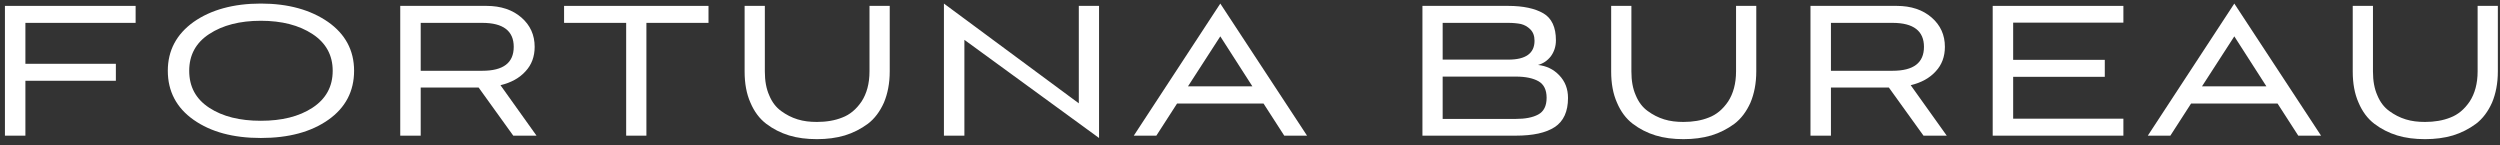 <?xml version="1.0" encoding="UTF-8"?> <svg xmlns="http://www.w3.org/2000/svg" width="258" height="15" viewBox="0 0 258 15" fill="none"><rect x="0" y="0" width="258" height="15" fill="#333333" stroke="none"/> <path d="M11.957 8.336V6.584H2.621V2.36H13.996V0.608H0.509V14H2.621V8.336H11.957Z" fill="white"></path> <path d="M36.542 7.304C36.542 5.192 35.63 3.512 33.854 2.264C32.054 1.016 29.75 0.368 26.918 0.368C24.086 0.368 21.758 1.016 19.982 2.264C18.206 3.536 17.318 5.216 17.318 7.304C17.318 9.416 18.206 11.12 19.982 12.368C21.758 13.616 24.062 14.24 26.918 14.24C29.798 14.24 32.102 13.616 33.878 12.368C35.654 11.12 36.542 9.416 36.542 7.304ZM34.334 7.304C34.334 8.936 33.638 10.208 32.246 11.12C30.854 12.032 29.078 12.464 26.918 12.464C24.758 12.464 22.982 12.032 21.59 11.12C20.198 10.208 19.526 8.936 19.526 7.304C19.526 5.696 20.198 4.424 21.59 3.512C22.982 2.6 24.758 2.144 26.918 2.144C29.078 2.144 30.854 2.6 32.246 3.512C33.638 4.424 34.334 5.696 34.334 7.304Z" fill="white"></path> <path d="M55.369 14L51.649 8.792C52.753 8.528 53.617 8.048 54.241 7.352C54.865 6.68 55.177 5.84 55.177 4.832C55.177 3.608 54.721 2.6 53.809 1.808C52.897 1.016 51.697 0.608 50.209 0.608H41.305V14H43.417V9.032H49.393L52.969 14H55.369ZM49.777 2.36C51.937 2.36 53.017 3.2 53.017 4.832C53.017 6.488 51.937 7.304 49.777 7.304H43.417V2.36H49.777Z" fill="white"></path> <path d="M66.709 14V2.36H73.117V0.608H58.213V2.36H64.621V14H66.709Z" fill="white"></path> <path d="M89.732 7.376C89.732 8.624 89.444 9.656 88.916 10.472C88.364 11.288 87.692 11.84 86.924 12.128C86.156 12.44 85.268 12.584 84.308 12.584C83.588 12.584 82.94 12.512 82.316 12.32C81.692 12.128 81.14 11.84 80.612 11.456C80.084 11.072 79.676 10.544 79.388 9.848C79.076 9.152 78.932 8.336 78.932 7.376V0.608H76.844V7.376C76.844 8.6 77.036 9.68 77.444 10.592C77.828 11.504 78.38 12.248 79.076 12.776C79.772 13.304 80.564 13.712 81.428 13.976C82.292 14.24 83.252 14.36 84.308 14.36C85.34 14.36 86.3 14.24 87.188 13.976C88.052 13.712 88.844 13.304 89.564 12.776C90.26 12.248 90.812 11.504 91.22 10.592C91.604 9.68 91.82 8.6 91.82 7.376V0.608H89.732V7.376Z" fill="white"></path> <path d="M113.421 14.24V0.608H111.333V10.664L97.413 0.368V14H99.525V4.112L113.421 14.24Z" fill="white"></path> <path d="M132.535 14H134.887L125.935 0.368L117.007 14H119.335L121.471 10.688H130.399L132.535 14ZM125.935 3.752L129.247 8.912H122.599L125.935 3.752Z" fill="white"></path> <path d="M156.419 14C158.195 14 159.539 13.712 160.451 13.112C161.363 12.512 161.819 11.504 161.819 10.112C161.819 9.152 161.507 8.384 160.907 7.76C160.307 7.136 159.587 6.8 158.723 6.704C159.251 6.56 159.683 6.272 160.043 5.816C160.379 5.36 160.571 4.808 160.571 4.16C160.571 2.816 160.139 1.88 159.275 1.376C158.411 0.872 157.187 0.608 155.651 0.608H146.795V14H156.419ZM156.443 7.904C157.451 7.904 158.219 8.072 158.771 8.384C159.323 8.696 159.611 9.272 159.611 10.088C159.611 10.928 159.323 11.504 158.747 11.816C158.171 12.128 157.403 12.272 156.419 12.272H148.883V7.904H156.443ZM155.651 2.36C156.179 2.36 156.611 2.408 156.971 2.48C157.331 2.576 157.643 2.744 157.931 3.032C158.219 3.32 158.363 3.704 158.363 4.208C158.363 5.504 157.451 6.152 155.675 6.152H148.883V2.36H155.651Z" fill="white"></path> <path d="M179.16 7.376C179.16 8.624 178.872 9.656 178.344 10.472C177.792 11.288 177.12 11.84 176.352 12.128C175.584 12.44 174.696 12.584 173.736 12.584C173.016 12.584 172.368 12.512 171.744 12.32C171.12 12.128 170.568 11.84 170.04 11.456C169.512 11.072 169.104 10.544 168.816 9.848C168.504 9.152 168.36 8.336 168.36 7.376V0.608H166.272V7.376C166.272 8.6 166.464 9.68 166.872 10.592C167.256 11.504 167.808 12.248 168.504 12.776C169.2 13.304 169.992 13.712 170.856 13.976C171.72 14.24 172.68 14.36 173.736 14.36C174.768 14.36 175.728 14.24 176.616 13.976C177.48 13.712 178.272 13.304 178.992 12.776C179.688 12.248 180.24 11.504 180.648 10.592C181.032 9.68 181.248 8.6 181.248 7.376V0.608H179.16V7.376Z" fill="white"></path> <path d="M200.905 14L197.185 8.792C198.289 8.528 199.153 8.048 199.777 7.352C200.401 6.68 200.713 5.84 200.713 4.832C200.713 3.608 200.257 2.6 199.345 1.808C198.433 1.016 197.233 0.608 195.745 0.608H186.841V14H188.953V9.032H194.929L198.505 14H200.905ZM195.313 2.36C197.473 2.36 198.553 3.2 198.553 4.832C198.553 6.488 197.473 7.304 195.313 7.304H188.953V2.36H195.313Z" fill="white"></path> <path d="M219.134 14V12.248H207.758V7.928H217.214V6.176H207.758V2.336H219.134V0.608H205.646V14H219.134Z" fill="white"></path> <path d="M237.181 14H239.533L230.581 0.368L221.653 14H223.981L226.117 10.688H235.045L237.181 14ZM230.581 3.752L233.893 8.912H227.245L230.581 3.752Z" fill="white"></path> <path d="M255.69 7.376C255.69 8.624 255.402 9.656 254.874 10.472C254.322 11.288 253.65 11.84 252.882 12.128C252.114 12.44 251.226 12.584 250.266 12.584C249.546 12.584 248.898 12.512 248.274 12.32C247.65 12.128 247.098 11.84 246.57 11.456C246.042 11.072 245.634 10.544 245.346 9.848C245.034 9.152 244.89 8.336 244.89 7.376V0.608H242.802V7.376C242.802 8.6 242.994 9.68 243.402 10.592C243.786 11.504 244.338 12.248 245.034 12.776C245.73 13.304 246.522 13.712 247.386 13.976C248.25 14.24 249.21 14.36 250.266 14.36C251.298 14.36 252.258 14.24 253.146 13.976C254.01 13.712 254.802 13.304 255.522 12.776C256.218 12.248 256.77 11.504 257.178 10.592C257.562 9.68 257.778 8.6 257.778 7.376V0.608H255.69V7.376Z" fill="white"></path> </svg> 